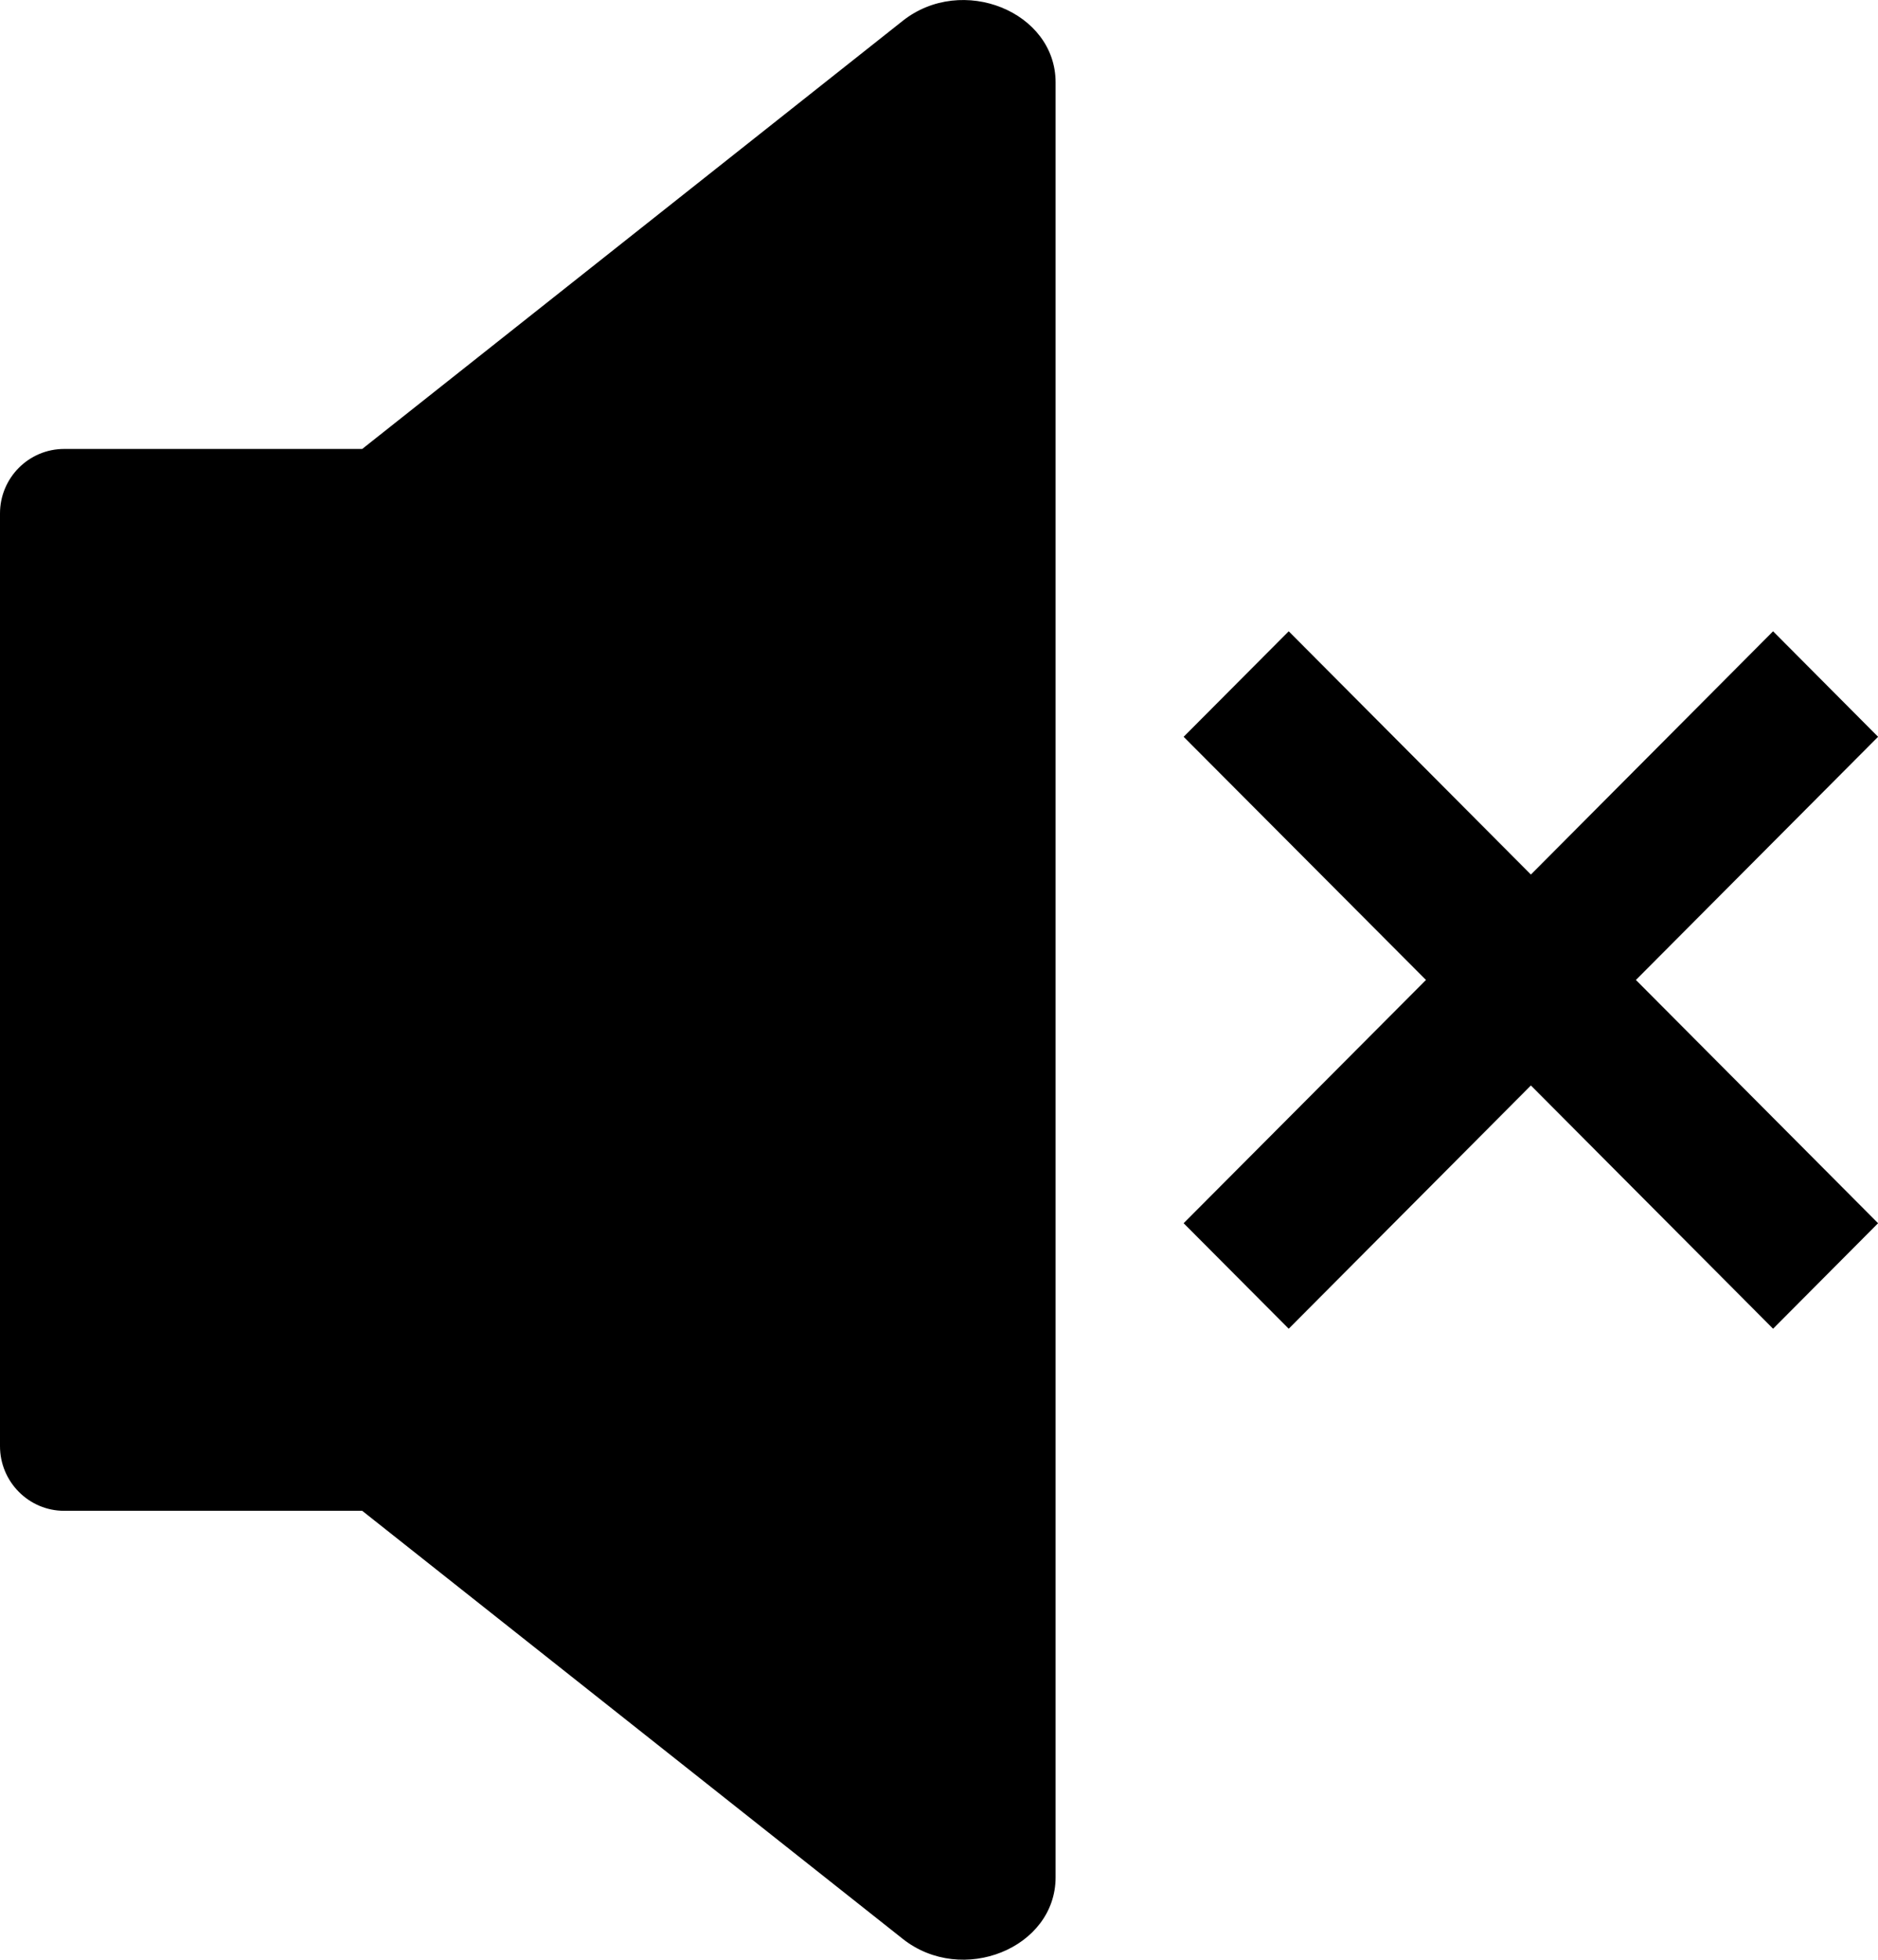 <svg width="23" height="24" viewBox="0 0 23 24" fill="none" xmlns="http://www.w3.org/2000/svg">
<g clip-path="url(#clip0_7934_916)">
<path d="M11.056 0.255L4.436 5.498H0.786C0.351 5.498 0 5.853 0 6.288V17.71C0 18.147 0.353 18.502 0.786 18.502H4.436L11.056 23.744C11.783 24.32 12.928 23.858 12.928 22.99V1.009C12.928 0.142 11.782 -0.32 11.056 0.255V0.255Z" fill="black"/>
<path d="M23.001 9.023L21.715 7.731L18.749 10.71L15.783 7.731L14.496 9.023L17.464 12.001L14.496 14.98L15.783 16.272L18.749 13.293L21.715 16.272L23.001 14.98L20.035 12.001L23.001 9.023Z" fill="black"/>
</g>
<defs>
<clipPath id="clip0_7934_916">
<rect width="23" height="24" fill="white"/>
</clipPath>
</defs>
</svg>
